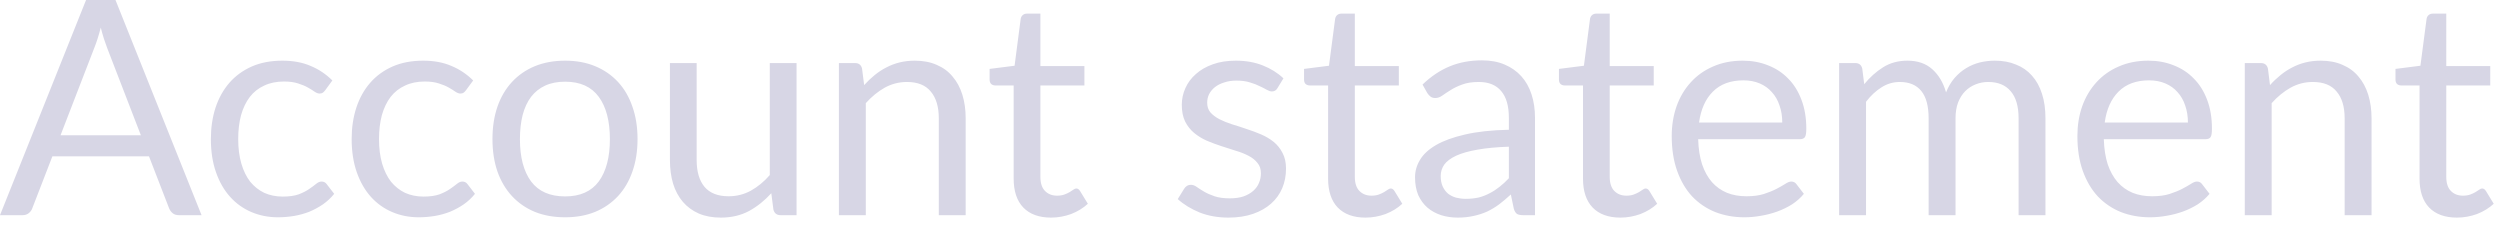 <?xml version="1.0" encoding="utf-8"?>
<svg xmlns="http://www.w3.org/2000/svg" fill="none" height="100%" overflow="visible" preserveAspectRatio="none" style="display: block;" viewBox="0 0 71 7" width="100%">
<path d="M4.001 3.842L3.041 1.356C3.013 1.281 2.983 1.196 2.951 1.1C2.92 1.001 2.89 0.896 2.862 0.784C2.802 1.014 2.741 1.206 2.678 1.36L1.719 3.842H4.001ZM5.724 6.111H5.084C5.01 6.111 4.95 6.093 4.905 6.056C4.859 6.018 4.825 5.971 4.802 5.915L4.231 4.439H1.488L0.917 5.915C0.9 5.966 0.867 6.012 0.819 6.052C0.771 6.091 0.711 6.111 0.64 6.111H0L2.444 0H3.28L5.724 6.111ZM9.239 2.559C9.216 2.589 9.193 2.614 9.171 2.631C9.148 2.647 9.117 2.657 9.077 2.657C9.034 2.657 8.987 2.64 8.936 2.605C8.885 2.568 8.821 2.529 8.744 2.486C8.67 2.443 8.578 2.405 8.467 2.37C8.359 2.334 8.225 2.315 8.066 2.315C7.853 2.315 7.665 2.353 7.503 2.431C7.341 2.504 7.204 2.612 7.094 2.754C6.985 2.897 6.903 3.069 6.846 3.27C6.792 3.473 6.765 3.698 6.765 3.948C6.765 4.21 6.795 4.443 6.855 4.649C6.914 4.85 6.998 5.021 7.106 5.161C7.217 5.296 7.349 5.401 7.503 5.476C7.659 5.546 7.834 5.583 8.028 5.583C8.212 5.583 8.365 5.561 8.484 5.519C8.603 5.473 8.701 5.423 8.778 5.369C8.858 5.315 8.923 5.267 8.974 5.225C9.028 5.179 9.081 5.156 9.132 5.156C9.195 5.156 9.243 5.181 9.277 5.228L9.491 5.505C9.397 5.622 9.29 5.721 9.171 5.804C9.051 5.886 8.922 5.956 8.783 6.014C8.646 6.067 8.502 6.107 8.352 6.133C8.201 6.158 8.047 6.171 7.891 6.171C7.621 6.171 7.369 6.12 7.136 6.021C6.906 5.922 6.705 5.779 6.535 5.59C6.364 5.4 6.23 5.167 6.134 4.891C6.037 4.615 5.989 4.302 5.989 3.948C5.989 3.627 6.033 3.33 6.121 3.057C6.212 2.784 6.343 2.55 6.513 2.353C6.687 2.154 6.899 2 7.149 1.889C7.402 1.778 7.692 1.723 8.019 1.723C8.323 1.723 8.591 1.772 8.821 1.872C9.054 1.968 9.26 2.107 9.439 2.285L9.239 2.559ZM13.237 2.559C13.214 2.589 13.192 2.614 13.169 2.631C13.146 2.647 13.115 2.657 13.075 2.657C13.033 2.657 12.986 2.64 12.934 2.605C12.883 2.568 12.819 2.529 12.743 2.486C12.669 2.443 12.576 2.405 12.465 2.37C12.357 2.334 12.224 2.315 12.065 2.315C11.851 2.315 11.664 2.353 11.502 2.431C11.339 2.504 11.203 2.612 11.092 2.754C10.984 2.897 10.902 3.069 10.845 3.27C10.791 3.473 10.764 3.698 10.764 3.948C10.764 4.21 10.793 4.443 10.853 4.649C10.913 4.85 10.997 5.021 11.105 5.161C11.216 5.296 11.348 5.401 11.502 5.476C11.658 5.546 11.833 5.583 12.026 5.583C12.211 5.583 12.363 5.561 12.482 5.519C12.602 5.473 12.7 5.423 12.777 5.369C12.856 5.315 12.922 5.267 12.973 5.225C13.027 5.179 13.079 5.156 13.131 5.156C13.193 5.156 13.242 5.181 13.276 5.228L13.489 5.505C13.395 5.622 13.289 5.721 13.169 5.804C13.05 5.886 12.92 5.956 12.781 6.014C12.645 6.067 12.501 6.107 12.35 6.133C12.199 6.158 12.046 6.171 11.89 6.171C11.619 6.171 11.368 6.12 11.135 6.021C10.904 5.922 10.704 5.779 10.533 5.59C10.363 5.4 10.229 5.167 10.132 4.891C10.036 4.615 9.987 4.302 9.987 3.948C9.987 3.627 10.031 3.33 10.12 3.057C10.21 2.784 10.341 2.55 10.512 2.353C10.685 2.154 10.897 2 11.148 1.889C11.4 1.778 11.691 1.723 12.018 1.723C12.322 1.723 12.589 1.772 12.819 1.872C13.052 1.968 13.259 2.107 13.438 2.285L13.237 2.559ZM16.05 1.723C16.366 1.723 16.65 1.775 16.903 1.88C17.156 1.985 17.372 2.134 17.552 2.328C17.731 2.521 17.867 2.756 17.961 3.031C18.058 3.305 18.106 3.61 18.106 3.948C18.106 4.289 18.058 4.597 17.961 4.87C17.867 5.142 17.731 5.375 17.552 5.569C17.372 5.762 17.156 5.912 16.903 6.017C16.65 6.12 16.366 6.171 16.05 6.171C15.732 6.171 15.444 6.12 15.189 6.017C14.935 5.912 14.72 5.762 14.54 5.569C14.361 5.375 14.223 5.142 14.127 4.87C14.033 4.597 13.986 4.289 13.986 3.948C13.986 3.61 14.033 3.305 14.127 3.031C14.223 2.756 14.361 2.521 14.54 2.328C14.72 2.134 14.935 1.985 15.189 1.88C15.444 1.775 15.732 1.723 16.05 1.723ZM16.05 5.578C16.477 5.578 16.795 5.436 17.006 5.152C17.216 4.864 17.321 4.465 17.321 3.953C17.321 3.438 17.216 3.037 17.006 2.751C16.795 2.463 16.477 2.32 16.05 2.32C15.834 2.32 15.645 2.356 15.483 2.431C15.324 2.504 15.19 2.611 15.082 2.751C14.977 2.89 14.897 3.062 14.843 3.266C14.792 3.468 14.766 3.697 14.766 3.953C14.766 4.465 14.871 4.864 15.082 5.152C15.295 5.436 15.618 5.578 16.05 5.578ZM22.622 1.791V6.111H22.169C22.061 6.111 21.993 6.058 21.965 5.953L21.905 5.488C21.717 5.695 21.507 5.864 21.274 5.992C21.041 6.117 20.773 6.18 20.472 6.18C20.236 6.18 20.027 6.142 19.845 6.064C19.666 5.985 19.515 5.874 19.393 5.732C19.271 5.589 19.178 5.417 19.116 5.216C19.056 5.013 19.026 4.791 19.026 4.545V1.791H19.785V4.545C19.785 4.873 19.859 5.126 20.007 5.305C20.158 5.484 20.387 5.574 20.694 5.574C20.918 5.574 21.127 5.522 21.321 5.417C21.517 5.308 21.697 5.161 21.862 4.972V1.791H22.622ZM24.542 2.417C24.636 2.312 24.735 2.218 24.84 2.133C24.945 2.047 25.056 1.974 25.173 1.915C25.293 1.852 25.418 1.805 25.548 1.773C25.682 1.74 25.826 1.723 25.979 1.723C26.215 1.723 26.423 1.762 26.602 1.842C26.784 1.919 26.935 2.029 27.054 2.175C27.176 2.317 27.269 2.489 27.331 2.69C27.394 2.893 27.425 3.115 27.425 3.36V6.111H26.662V3.36C26.662 3.033 26.586 2.78 26.436 2.602C26.288 2.419 26.062 2.328 25.757 2.328C25.533 2.328 25.322 2.382 25.126 2.49C24.933 2.599 24.754 2.745 24.589 2.929V6.111H23.825V1.791H24.282C24.39 1.791 24.457 1.843 24.482 1.948L24.542 2.417ZM29.85 6.18C29.509 6.18 29.246 6.084 29.061 5.893C28.879 5.703 28.788 5.429 28.788 5.071V2.427H28.268C28.222 2.427 28.184 2.413 28.152 2.388C28.121 2.359 28.105 2.317 28.105 2.26V1.957L28.814 1.867L28.988 0.533C28.997 0.49 29.015 0.455 29.044 0.43C29.075 0.402 29.115 0.387 29.163 0.387H29.547V1.877H30.797V2.427H29.547V5.019C29.547 5.202 29.591 5.336 29.679 5.424C29.767 5.513 29.881 5.557 30.02 5.557C30.1 5.557 30.168 5.546 30.225 5.526C30.285 5.503 30.336 5.481 30.379 5.455C30.421 5.429 30.457 5.406 30.485 5.386C30.517 5.363 30.544 5.353 30.566 5.353C30.606 5.353 30.642 5.375 30.673 5.424L30.895 5.787C30.764 5.909 30.606 6.006 30.421 6.078C30.237 6.145 30.046 6.18 29.85 6.18ZM36.28 2.503C36.245 2.565 36.193 2.597 36.122 2.597C36.079 2.597 36.031 2.58 35.977 2.55C35.923 2.518 35.856 2.484 35.776 2.448C35.7 2.408 35.607 2.372 35.499 2.341C35.391 2.306 35.263 2.289 35.115 2.289C34.987 2.289 34.872 2.306 34.77 2.341C34.667 2.372 34.579 2.416 34.505 2.474C34.434 2.53 34.379 2.597 34.339 2.673C34.302 2.748 34.284 2.829 34.284 2.917C34.284 3.028 34.315 3.12 34.377 3.194C34.443 3.267 34.528 3.331 34.633 3.386C34.739 3.439 34.858 3.488 34.992 3.531C35.125 3.57 35.262 3.615 35.401 3.663C35.543 3.709 35.681 3.759 35.815 3.817C35.948 3.874 36.068 3.945 36.173 4.03C36.278 4.116 36.362 4.221 36.425 4.346C36.49 4.468 36.523 4.615 36.523 4.789C36.523 4.989 36.487 5.173 36.416 5.343C36.345 5.511 36.24 5.657 36.1 5.782C35.961 5.906 35.791 6.002 35.589 6.073C35.387 6.143 35.154 6.18 34.889 6.18C34.588 6.18 34.315 6.131 34.07 6.035C33.826 5.934 33.618 5.808 33.448 5.654L33.627 5.365C33.649 5.328 33.677 5.299 33.708 5.28C33.739 5.26 33.779 5.249 33.827 5.249C33.878 5.249 33.932 5.269 33.989 5.31C34.046 5.35 34.114 5.394 34.194 5.441C34.276 5.49 34.376 5.534 34.493 5.574C34.609 5.613 34.754 5.633 34.928 5.633C35.075 5.633 35.205 5.615 35.316 5.578C35.427 5.538 35.519 5.485 35.593 5.42C35.667 5.354 35.721 5.28 35.755 5.194C35.792 5.109 35.81 5.018 35.81 4.922C35.81 4.801 35.778 4.704 35.712 4.628C35.65 4.547 35.566 4.48 35.461 4.426C35.355 4.37 35.235 4.321 35.098 4.282C34.965 4.239 34.827 4.195 34.684 4.149C34.545 4.104 34.407 4.052 34.271 3.995C34.137 3.936 34.018 3.861 33.913 3.775C33.807 3.686 33.722 3.578 33.657 3.45C33.594 3.319 33.563 3.161 33.563 2.976C33.563 2.812 33.597 2.653 33.665 2.503C33.733 2.349 33.833 2.216 33.964 2.102C34.094 1.985 34.255 1.893 34.446 1.825C34.636 1.756 34.854 1.723 35.098 1.723C35.383 1.723 35.637 1.768 35.862 1.858C36.089 1.947 36.285 2.069 36.45 2.225L36.28 2.503ZM38.78 6.18C38.439 6.18 38.176 6.084 37.991 5.893C37.809 5.703 37.718 5.429 37.718 5.071V2.427H37.197C37.152 2.427 37.114 2.413 37.082 2.388C37.051 2.359 37.035 2.317 37.035 2.26V1.957L37.743 1.867L37.918 0.533C37.927 0.49 37.945 0.455 37.974 0.43C38.005 0.402 38.045 0.387 38.093 0.387H38.477V1.877H39.727V2.427H38.477V5.019C38.477 5.202 38.521 5.336 38.609 5.424C38.697 5.513 38.811 5.557 38.95 5.557C39.03 5.557 39.098 5.546 39.155 5.526C39.215 5.503 39.266 5.481 39.309 5.455C39.351 5.429 39.387 5.406 39.415 5.386C39.447 5.363 39.474 5.353 39.496 5.353C39.536 5.353 39.572 5.375 39.603 5.424L39.825 5.787C39.694 5.909 39.536 6.006 39.351 6.078C39.167 6.145 38.976 6.18 38.78 6.18ZM42.852 4.166C42.502 4.178 42.204 4.206 41.956 4.251C41.712 4.294 41.511 4.35 41.355 4.422C41.202 4.494 41.089 4.577 41.018 4.673C40.95 4.771 40.916 4.879 40.916 4.998C40.916 5.112 40.934 5.209 40.971 5.292C41.008 5.374 41.058 5.442 41.121 5.497C41.186 5.548 41.261 5.587 41.347 5.612C41.435 5.634 41.529 5.647 41.628 5.647C41.762 5.647 41.884 5.633 41.995 5.609C42.106 5.58 42.21 5.54 42.306 5.488C42.406 5.438 42.5 5.375 42.588 5.305C42.679 5.234 42.767 5.153 42.852 5.062V4.166ZM40.4 2.401C40.639 2.171 40.896 1.998 41.172 1.884C41.447 1.77 41.753 1.714 42.089 1.714C42.33 1.714 42.545 1.753 42.733 1.834C42.92 1.913 43.078 2.024 43.206 2.166C43.334 2.308 43.431 2.48 43.496 2.682C43.562 2.883 43.594 3.106 43.594 3.348V6.111H43.257C43.183 6.111 43.127 6.099 43.087 6.078C43.047 6.052 43.016 6.003 42.993 5.931L42.908 5.523C42.794 5.628 42.683 5.721 42.575 5.804C42.467 5.884 42.353 5.951 42.234 6.009C42.114 6.062 41.986 6.104 41.85 6.133C41.716 6.163 41.567 6.18 41.402 6.18C41.234 6.18 41.076 6.157 40.929 6.111C40.781 6.062 40.651 5.992 40.541 5.898C40.432 5.804 40.346 5.686 40.28 5.545C40.218 5.398 40.187 5.228 40.187 5.033C40.187 4.862 40.233 4.698 40.327 4.542C40.421 4.382 40.573 4.242 40.784 4.119C40.994 3.997 41.268 3.898 41.607 3.82C41.945 3.741 42.36 3.695 42.852 3.685V3.348C42.852 3.011 42.78 2.759 42.635 2.588C42.49 2.414 42.278 2.328 41.999 2.328C41.812 2.328 41.654 2.352 41.526 2.401C41.401 2.446 41.291 2.498 41.197 2.559C41.106 2.615 41.027 2.667 40.959 2.716C40.893 2.762 40.828 2.784 40.762 2.784C40.711 2.784 40.667 2.772 40.63 2.746C40.593 2.717 40.562 2.684 40.536 2.644L40.4 2.401ZM46.019 6.18C45.678 6.18 45.415 6.084 45.23 5.893C45.048 5.703 44.957 5.429 44.957 5.071V2.427H44.437C44.391 2.427 44.353 2.413 44.321 2.388C44.29 2.359 44.274 2.317 44.274 2.26V1.957L44.983 1.867L45.157 0.533C45.166 0.49 45.184 0.455 45.213 0.43C45.244 0.402 45.284 0.387 45.332 0.387H45.716V1.877H46.966V2.427H45.716V5.019C45.716 5.202 45.76 5.336 45.848 5.424C45.936 5.513 46.05 5.557 46.19 5.557C46.269 5.557 46.337 5.546 46.394 5.526C46.454 5.503 46.505 5.481 46.548 5.455C46.59 5.429 46.626 5.406 46.654 5.386C46.686 5.363 46.713 5.353 46.735 5.353C46.775 5.353 46.811 5.375 46.842 5.424L47.064 5.787C46.933 5.909 46.775 6.006 46.59 6.078C46.406 6.145 46.215 6.18 46.019 6.18ZM50.616 3.479C50.616 3.304 50.591 3.142 50.539 2.998C50.491 2.85 50.419 2.724 50.322 2.618C50.228 2.51 50.113 2.428 49.977 2.37C49.84 2.311 49.685 2.282 49.512 2.282C49.148 2.282 48.859 2.388 48.646 2.602C48.435 2.812 48.305 3.104 48.253 3.479H50.616ZM51.23 5.505C51.137 5.619 51.024 5.718 50.894 5.804C50.763 5.886 50.622 5.954 50.471 6.009C50.323 6.062 50.17 6.102 50.011 6.128C49.852 6.157 49.694 6.171 49.537 6.171C49.239 6.171 48.963 6.12 48.71 6.021C48.459 5.919 48.242 5.772 48.057 5.578C47.875 5.382 47.733 5.139 47.631 4.853C47.528 4.565 47.477 4.236 47.477 3.863C47.477 3.561 47.523 3.281 47.614 3.019C47.708 2.757 47.841 2.532 48.015 2.341C48.188 2.148 48.4 1.997 48.65 1.889C48.9 1.778 49.182 1.723 49.495 1.723C49.753 1.723 49.992 1.767 50.211 1.855C50.433 1.941 50.623 2.065 50.783 2.23C50.945 2.391 51.071 2.594 51.162 2.836C51.253 3.074 51.299 3.348 51.299 3.654C51.299 3.775 51.286 3.854 51.26 3.893C51.235 3.933 51.186 3.953 51.115 3.953H48.228C48.236 4.225 48.273 4.463 48.339 4.666C48.407 4.867 48.501 5.036 48.62 5.173C48.74 5.307 48.882 5.407 49.047 5.476C49.212 5.542 49.397 5.574 49.601 5.574C49.792 5.574 49.955 5.552 50.092 5.51C50.231 5.464 50.35 5.417 50.45 5.365C50.549 5.313 50.632 5.267 50.697 5.225C50.766 5.179 50.824 5.156 50.872 5.156C50.935 5.156 50.983 5.181 51.017 5.228L51.23 5.505ZM52.231 6.111V1.791H52.688C52.796 1.791 52.862 1.843 52.888 1.948L52.944 2.391C53.103 2.196 53.282 2.035 53.481 1.91C53.68 1.785 53.91 1.723 54.172 1.723C54.462 1.723 54.696 1.804 54.876 1.965C55.058 2.128 55.188 2.346 55.268 2.623C55.331 2.466 55.41 2.331 55.507 2.218C55.606 2.104 55.717 2.009 55.839 1.936C55.962 1.861 56.091 1.808 56.228 1.773C56.367 1.74 56.508 1.723 56.65 1.723C56.877 1.723 57.079 1.759 57.255 1.834C57.435 1.904 57.585 2.009 57.708 2.149C57.833 2.288 57.928 2.46 57.993 2.666C58.059 2.867 58.091 3.098 58.091 3.36V6.111H57.328V3.36C57.328 3.022 57.254 2.766 57.106 2.593C56.958 2.416 56.745 2.328 56.466 2.328C56.341 2.328 56.222 2.35 56.108 2.396C55.997 2.439 55.899 2.503 55.814 2.588C55.729 2.673 55.66 2.781 55.609 2.912C55.561 3.04 55.537 3.19 55.537 3.36V6.111H54.773V3.36C54.773 3.013 54.704 2.754 54.564 2.583C54.425 2.413 54.222 2.328 53.954 2.328C53.767 2.328 53.593 2.379 53.434 2.481C53.275 2.58 53.128 2.717 52.995 2.891V6.111H52.231ZM62.137 3.479C62.137 3.304 62.111 3.142 62.06 2.998C62.012 2.85 61.939 2.724 61.843 2.618C61.749 2.51 61.634 2.428 61.497 2.37C61.361 2.311 61.206 2.282 61.032 2.282C60.668 2.282 60.38 2.388 60.166 2.602C59.956 2.812 59.825 3.104 59.774 3.479H62.137ZM62.751 5.505C62.657 5.619 62.545 5.718 62.414 5.804C62.283 5.886 62.143 5.954 61.992 6.009C61.844 6.062 61.691 6.102 61.531 6.128C61.372 6.157 61.214 6.171 61.058 6.171C60.759 6.171 60.483 6.12 60.23 6.021C59.98 5.919 59.763 5.772 59.578 5.578C59.396 5.382 59.254 5.139 59.151 4.853C59.049 4.565 58.998 4.236 58.998 3.863C58.998 3.561 59.043 3.281 59.134 3.019C59.228 2.757 59.362 2.532 59.535 2.341C59.709 2.148 59.92 1.997 60.171 1.889C60.421 1.778 60.703 1.723 61.015 1.723C61.274 1.723 61.513 1.767 61.732 1.855C61.954 1.941 62.144 2.065 62.303 2.23C62.465 2.391 62.592 2.594 62.683 2.836C62.774 3.074 62.819 3.348 62.819 3.654C62.819 3.775 62.807 3.854 62.781 3.893C62.755 3.933 62.707 3.953 62.636 3.953H59.748C59.757 4.225 59.794 4.463 59.859 4.666C59.928 4.867 60.022 5.036 60.141 5.173C60.26 5.307 60.402 5.407 60.567 5.476C60.732 5.542 60.917 5.574 61.122 5.574C61.312 5.574 61.476 5.552 61.612 5.51C61.752 5.464 61.871 5.417 61.971 5.365C62.07 5.313 62.153 5.267 62.218 5.225C62.286 5.179 62.345 5.156 62.393 5.156C62.456 5.156 62.504 5.181 62.538 5.228L62.751 5.505ZM64.468 2.417C64.562 2.312 64.662 2.218 64.767 2.133C64.872 2.047 64.983 1.974 65.1 1.915C65.219 1.852 65.344 1.805 65.475 1.773C65.609 1.74 65.752 1.723 65.906 1.723C66.142 1.723 66.349 1.762 66.528 1.842C66.71 1.919 66.861 2.029 66.981 2.175C67.103 2.317 67.195 2.489 67.258 2.69C67.32 2.893 67.352 3.115 67.352 3.36V6.111H66.588V3.36C66.588 3.033 66.513 2.78 66.362 2.602C66.214 2.419 65.988 2.328 65.684 2.328C65.459 2.328 65.249 2.382 65.053 2.49C64.859 2.599 64.68 2.745 64.515 2.929V6.111H63.752V1.791H64.208C64.316 1.791 64.383 1.843 64.409 1.948L64.468 2.417ZM69.777 6.18C69.435 6.18 69.172 6.084 68.987 5.893C68.805 5.703 68.715 5.429 68.715 5.071V2.427H68.194C68.149 2.427 68.11 2.413 68.079 2.388C68.048 2.359 68.032 2.317 68.032 2.26V1.957L68.74 1.867L68.915 0.533C68.924 0.49 68.942 0.455 68.971 0.43C69.002 0.402 69.041 0.387 69.09 0.387H69.474V1.877H70.723V2.427H69.474V5.019C69.474 5.202 69.518 5.336 69.606 5.424C69.694 5.513 69.808 5.557 69.947 5.557C70.027 5.557 70.095 5.546 70.152 5.526C70.212 5.503 70.263 5.481 70.305 5.455C70.348 5.429 70.384 5.406 70.412 5.386C70.443 5.363 70.47 5.353 70.493 5.353C70.533 5.353 70.568 5.375 70.6 5.424L70.822 5.787C70.691 5.909 70.533 6.006 70.348 6.078C70.163 6.145 69.973 6.18 69.777 6.18Z" fill="#D7D6E5" id="Vector"/>
</svg>